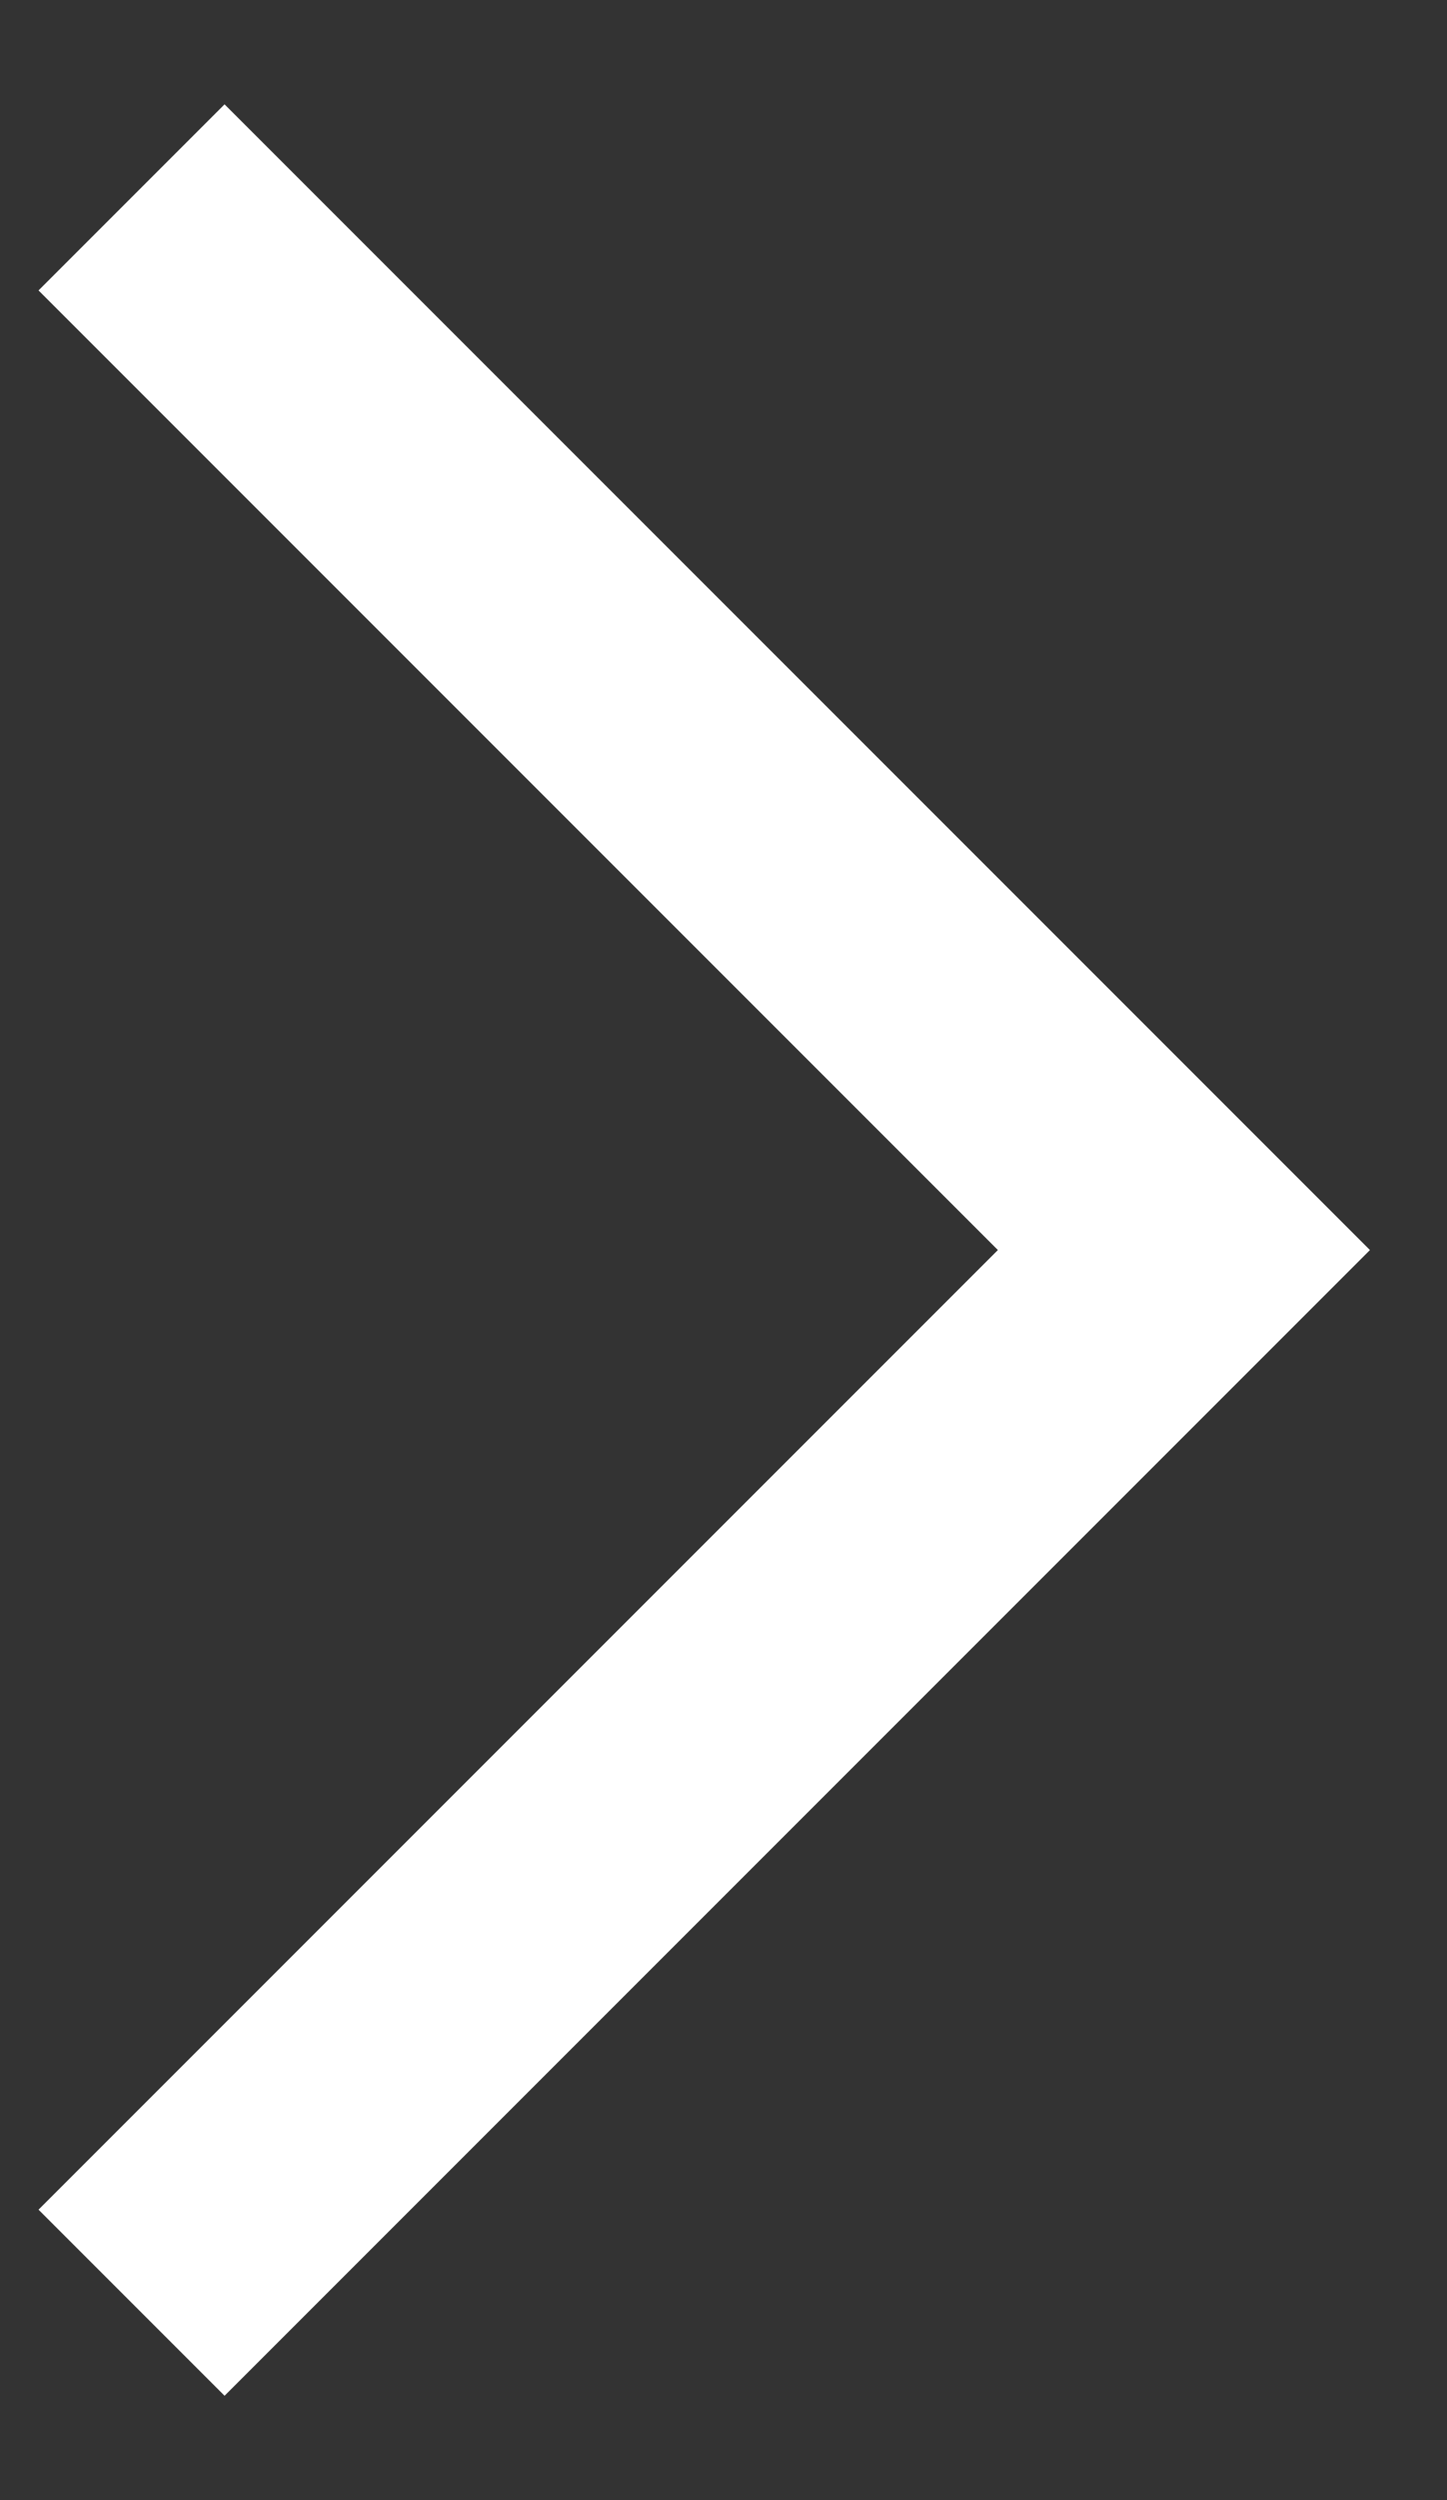 <svg xmlns:xlink="http://www.w3.org/1999/xlink" xmlns="http://www.w3.org/2000/svg" width="11" height="19" viewBox="0 0 11 19" fill="none" data-google-analytics-opt-out="">
<rect x="0" y="0" width="11" height="19" fill="#333333" stroke="none"/>
<path d="M1 1.5L9 9.5L1 17.5" stroke="white" stroke-width="2"/>
</svg>